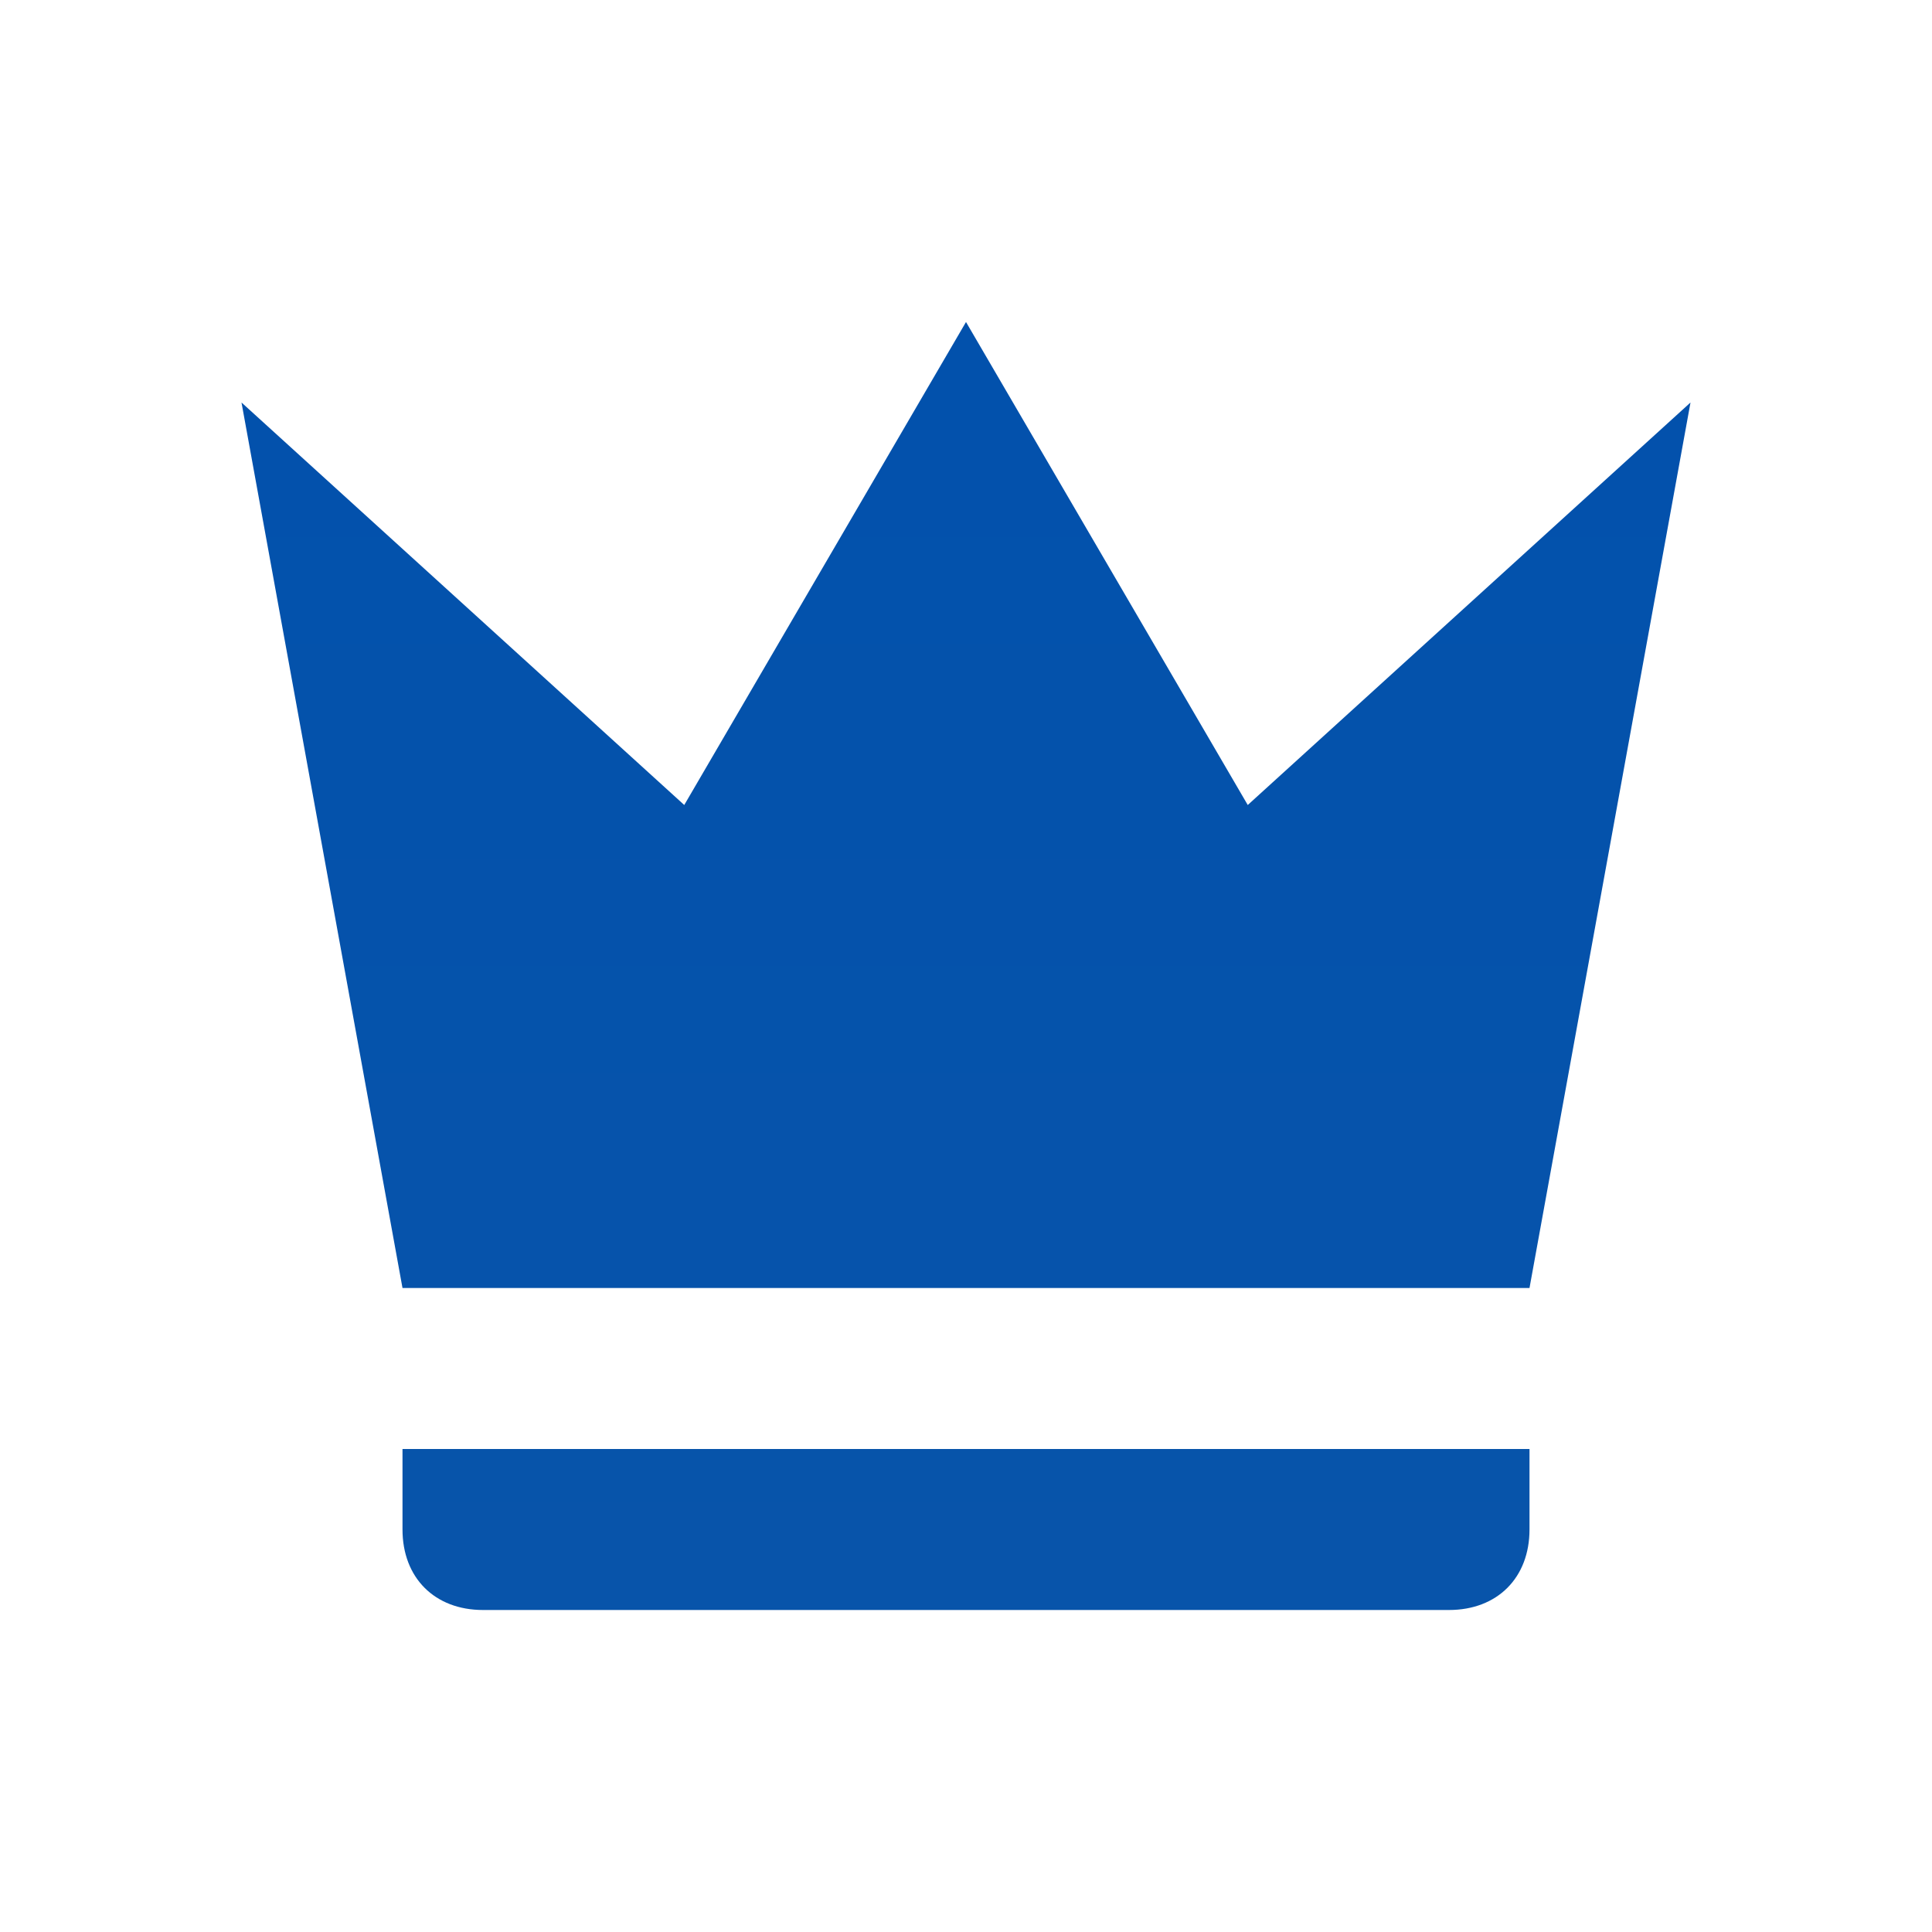 <svg width="54" height="54" viewBox="0 0 54 54" fill="none" xmlns="http://www.w3.org/2000/svg">
<path d="M11.25 36L6.75 11.25L19.125 22.5L27 9L34.875 22.5L47.25 11.25L42.75 36H11.25ZM42.75 42.75C42.75 44.1 41.85 45 40.5 45H13.5C12.15 45 11.25 44.1 11.25 42.75V40.5H42.75V42.75Z" fill="url(#paint0_linear_130_35)"/>
<defs>
<linearGradient id="paint0_linear_130_35" x1="27" y1="9" x2="27" y2="45" gradientUnits="userSpaceOnUse">
<stop stop-color="#0251AC"/>
<stop offset="1" stop-color="#0854AA"/>
</linearGradient>
</defs>
</svg>
